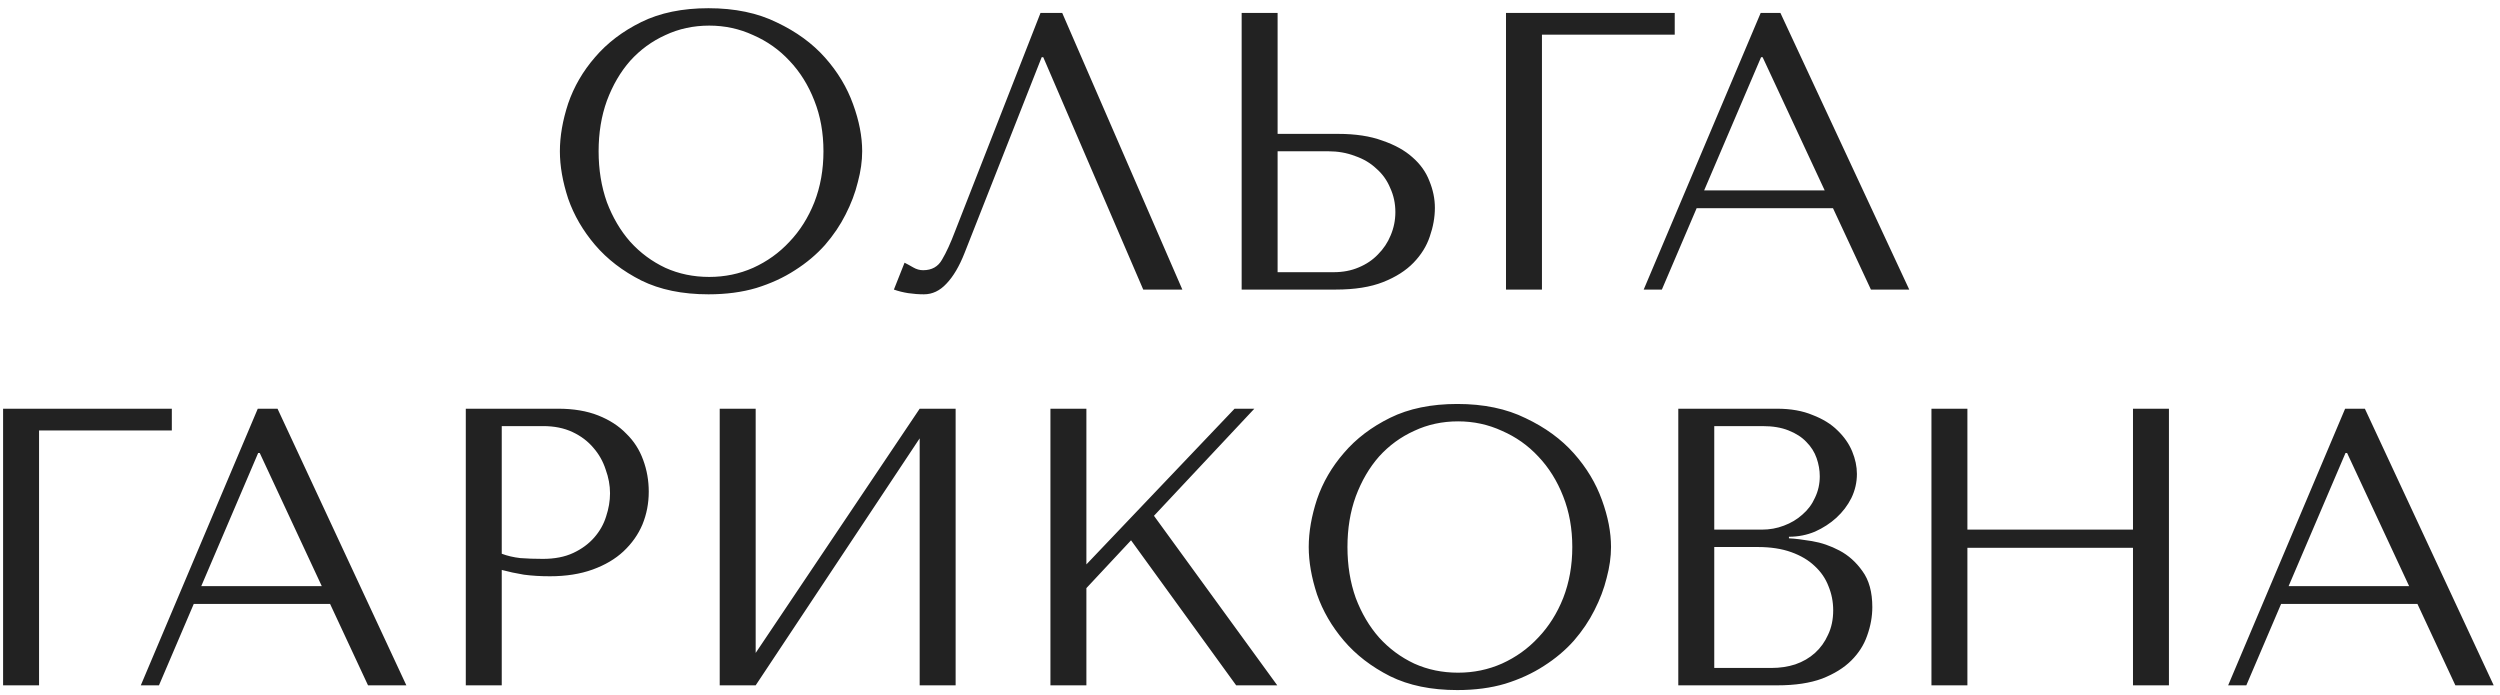 <?xml version="1.0" encoding="UTF-8"?> <svg xmlns="http://www.w3.org/2000/svg" width="259" height="72" viewBox="0 0 259 72" fill="none"><path d="M58.004 15.671C58.004 14.116 58.29 12.464 58.863 10.718C59.464 8.971 60.392 7.374 61.647 5.928C62.903 4.454 64.499 3.24 66.437 2.284C68.375 1.329 70.695 0.851 73.397 0.851C76.126 0.851 78.487 1.343 80.479 2.325C82.499 3.28 84.164 4.495 85.474 5.969C86.784 7.443 87.753 9.053 88.38 10.8C89.008 12.519 89.322 14.143 89.322 15.671C89.322 16.681 89.172 17.746 88.872 18.865C88.599 19.984 88.176 21.103 87.603 22.222C87.057 23.313 86.347 24.364 85.474 25.374C84.6 26.356 83.563 27.23 82.362 27.994C81.189 28.758 79.852 29.372 78.35 29.836C76.877 30.273 75.225 30.491 73.397 30.491C70.695 30.491 68.375 30.014 66.437 29.058C64.499 28.076 62.903 26.848 61.647 25.374C60.392 23.9 59.464 22.303 58.863 20.584C58.29 18.837 58.004 17.2 58.004 15.671ZM62.016 15.671C62.016 17.582 62.302 19.342 62.875 20.953C63.476 22.535 64.281 23.9 65.291 25.046C66.328 26.193 67.543 27.093 68.934 27.748C70.326 28.376 71.841 28.69 73.479 28.69C75.089 28.69 76.604 28.376 78.023 27.748C79.469 27.093 80.725 26.193 81.789 25.046C82.881 23.9 83.741 22.535 84.368 20.953C84.996 19.342 85.31 17.582 85.31 15.671C85.31 13.761 84.996 12.014 84.368 10.431C83.741 8.821 82.881 7.443 81.789 6.296C80.725 5.15 79.469 4.263 78.023 3.635C76.604 2.98 75.089 2.653 73.479 2.653C71.841 2.653 70.326 2.98 68.934 3.635C67.543 4.263 66.328 5.15 65.291 6.296C64.281 7.443 63.476 8.821 62.875 10.431C62.302 12.014 62.016 13.761 62.016 15.671ZM110.047 1.343L122.492 30H118.439L108.082 5.928H107.918L99.935 26.193C99.389 27.585 98.761 28.649 98.052 29.386C97.369 30.123 96.591 30.491 95.718 30.491C95.172 30.491 94.626 30.45 94.081 30.369C93.562 30.287 93.071 30.164 92.607 30L93.712 27.216C93.985 27.353 94.285 27.516 94.613 27.707C94.94 27.898 95.281 27.994 95.636 27.994C96.537 27.994 97.192 27.625 97.601 26.889C98.038 26.152 98.488 25.169 98.952 23.941L107.795 1.343H110.047ZM128.635 30V1.343H132.36V13.87H138.624C140.425 13.87 141.953 14.102 143.209 14.566C144.492 15.003 145.529 15.576 146.32 16.285C147.139 16.995 147.726 17.814 148.081 18.742C148.463 19.67 148.654 20.598 148.654 21.526C148.654 22.508 148.476 23.504 148.122 24.514C147.794 25.497 147.235 26.397 146.443 27.216C145.652 28.035 144.601 28.704 143.291 29.222C141.981 29.741 140.343 30 138.378 30H128.635ZM132.36 28.199H138.173C139.129 28.199 139.988 28.035 140.753 27.707C141.544 27.38 142.213 26.93 142.759 26.356C143.332 25.783 143.768 25.128 144.069 24.391C144.396 23.627 144.56 22.822 144.56 21.976C144.56 21.075 144.382 20.243 144.028 19.479C143.7 18.687 143.223 18.018 142.595 17.473C141.994 16.899 141.257 16.463 140.384 16.163C139.538 15.835 138.61 15.671 137.6 15.671H132.36V28.199ZM156.021 1.343H173.502V3.594H159.746V30H156.021V1.343ZM189.897 21.567H175.773L172.17 30H170.287L182.405 1.343H184.452L197.798 30H193.827L189.897 21.567ZM189.037 19.724L182.609 5.928H182.446L176.55 19.724H189.037ZM0.32 42.343H17.801V44.594H4.046V71H0.32V42.343ZM34.197 62.567H20.073L16.47 71H14.587L26.705 42.343H28.752L42.098 71H38.127L34.197 62.567ZM33.337 60.724L26.909 46.928H26.746L20.85 60.724H33.337ZM51.981 59.046V71H48.256V42.343H57.836C59.419 42.343 60.797 42.575 61.97 43.039C63.144 43.503 64.113 44.13 64.877 44.922C65.669 45.686 66.255 46.6 66.638 47.665C67.02 48.702 67.211 49.794 67.211 50.94C67.211 52.141 66.992 53.273 66.556 54.338C66.119 55.375 65.464 56.303 64.591 57.122C63.745 57.913 62.68 58.541 61.397 59.005C60.114 59.469 58.641 59.701 56.976 59.701C55.993 59.701 55.093 59.646 54.274 59.537C53.455 59.401 52.691 59.237 51.981 59.046ZM51.981 44.144V57.367C52.554 57.586 53.196 57.736 53.906 57.818C54.615 57.872 55.393 57.9 56.239 57.9C57.467 57.9 58.518 57.695 59.391 57.285C60.265 56.876 60.988 56.344 61.561 55.689C62.134 55.034 62.544 54.31 62.789 53.519C63.062 52.7 63.199 51.895 63.199 51.104C63.199 50.285 63.048 49.466 62.748 48.647C62.475 47.801 62.052 47.051 61.479 46.396C60.906 45.713 60.183 45.167 59.309 44.758C58.436 44.349 57.426 44.144 56.28 44.144H51.981ZM78.288 67.643L95.278 42.343H99.003V71H95.278V45.413L78.288 71H74.562V42.343H78.288V67.643ZM108.825 71V42.343H112.55V58.473L127.902 42.343H129.949L119.551 53.437L132.324 71H128.066L117.176 55.975L112.55 60.929V71H108.825ZM135.584 56.671C135.584 55.116 135.87 53.465 136.444 51.718C137.044 49.971 137.972 48.374 139.227 46.928C140.483 45.454 142.079 44.24 144.017 43.284C145.955 42.329 148.275 41.851 150.977 41.851C153.706 41.851 156.067 42.343 158.059 43.325C160.079 44.281 161.744 45.495 163.054 46.969C164.364 48.443 165.333 50.053 165.961 51.8C166.588 53.519 166.902 55.143 166.902 56.671C166.902 57.681 166.752 58.746 166.452 59.865C166.179 60.984 165.756 62.103 165.183 63.222C164.637 64.313 163.927 65.364 163.054 66.374C162.181 67.356 161.143 68.23 159.943 68.994C158.769 69.758 157.432 70.372 155.931 70.836C154.457 71.273 152.806 71.491 150.977 71.491C148.275 71.491 145.955 71.014 144.017 70.058C142.079 69.076 140.483 67.848 139.227 66.374C137.972 64.9 137.044 63.303 136.444 61.584C135.87 59.837 135.584 58.2 135.584 56.671ZM139.596 56.671C139.596 58.582 139.882 60.342 140.456 61.953C141.056 63.535 141.861 64.9 142.871 66.046C143.908 67.193 145.123 68.093 146.515 68.748C147.906 69.376 149.421 69.69 151.059 69.69C152.669 69.69 154.184 69.376 155.603 68.748C157.05 68.093 158.305 67.193 159.369 66.046C160.461 64.9 161.321 63.535 161.949 61.953C162.576 60.342 162.89 58.582 162.89 56.671C162.89 54.761 162.576 53.014 161.949 51.431C161.321 49.821 160.461 48.443 159.369 47.296C158.305 46.15 157.05 45.263 155.603 44.635C154.184 43.98 152.669 43.653 151.059 43.653C149.421 43.653 147.906 43.98 146.515 44.635C145.123 45.263 143.908 46.15 142.871 47.296C141.861 48.443 141.056 49.821 140.456 51.431C139.882 53.014 139.596 54.761 139.596 56.671ZM173.871 71V42.343H184.106C185.525 42.343 186.754 42.561 187.791 42.998C188.855 43.407 189.715 43.939 190.37 44.594C191.052 45.249 191.557 45.973 191.885 46.764C192.212 47.556 192.376 48.334 192.376 49.098C192.376 49.971 192.185 50.803 191.803 51.595C191.421 52.359 190.902 53.041 190.247 53.642C189.619 54.215 188.882 54.693 188.036 55.075C187.19 55.429 186.29 55.607 185.334 55.607V55.771C185.935 55.798 186.726 55.894 187.709 56.057C188.691 56.221 189.647 56.548 190.574 57.04C191.502 57.531 192.294 58.241 192.949 59.169C193.631 60.097 193.972 61.338 193.972 62.894C193.972 63.877 193.795 64.859 193.44 65.842C193.113 66.797 192.567 67.657 191.803 68.421C191.038 69.185 190.029 69.813 188.773 70.304C187.518 70.768 185.976 71 184.147 71H173.871ZM177.597 69.199H183.533C184.406 69.199 185.225 69.076 185.989 68.83C186.781 68.557 187.463 68.162 188.036 67.643C188.609 67.124 189.06 66.497 189.387 65.76C189.742 65.023 189.919 64.177 189.919 63.222C189.919 62.348 189.756 61.516 189.428 60.724C189.128 59.933 188.65 59.237 187.995 58.636C187.368 58.036 186.562 57.558 185.58 57.204C184.597 56.849 183.437 56.671 182.1 56.671H177.597V69.199ZM177.597 54.87H182.51C183.328 54.87 184.092 54.734 184.802 54.461C185.539 54.188 186.18 53.806 186.726 53.314C187.299 52.823 187.736 52.236 188.036 51.554C188.364 50.872 188.528 50.135 188.528 49.343C188.528 48.715 188.418 48.088 188.2 47.46C187.982 46.832 187.627 46.273 187.136 45.782C186.672 45.29 186.058 44.895 185.293 44.594C184.556 44.294 183.656 44.144 182.591 44.144H177.597V54.87ZM203.823 56.753V71H200.098V42.343H203.823V54.87H220.977V42.343H224.702V71H220.977V56.753H203.823ZM250.446 62.567H236.322L232.719 71H230.836L242.954 42.343H245.001L258.347 71H254.376L250.446 62.567ZM249.586 60.724L243.158 46.928H242.995L237.099 60.724H249.586Z" fill="#222222"></path></svg> 